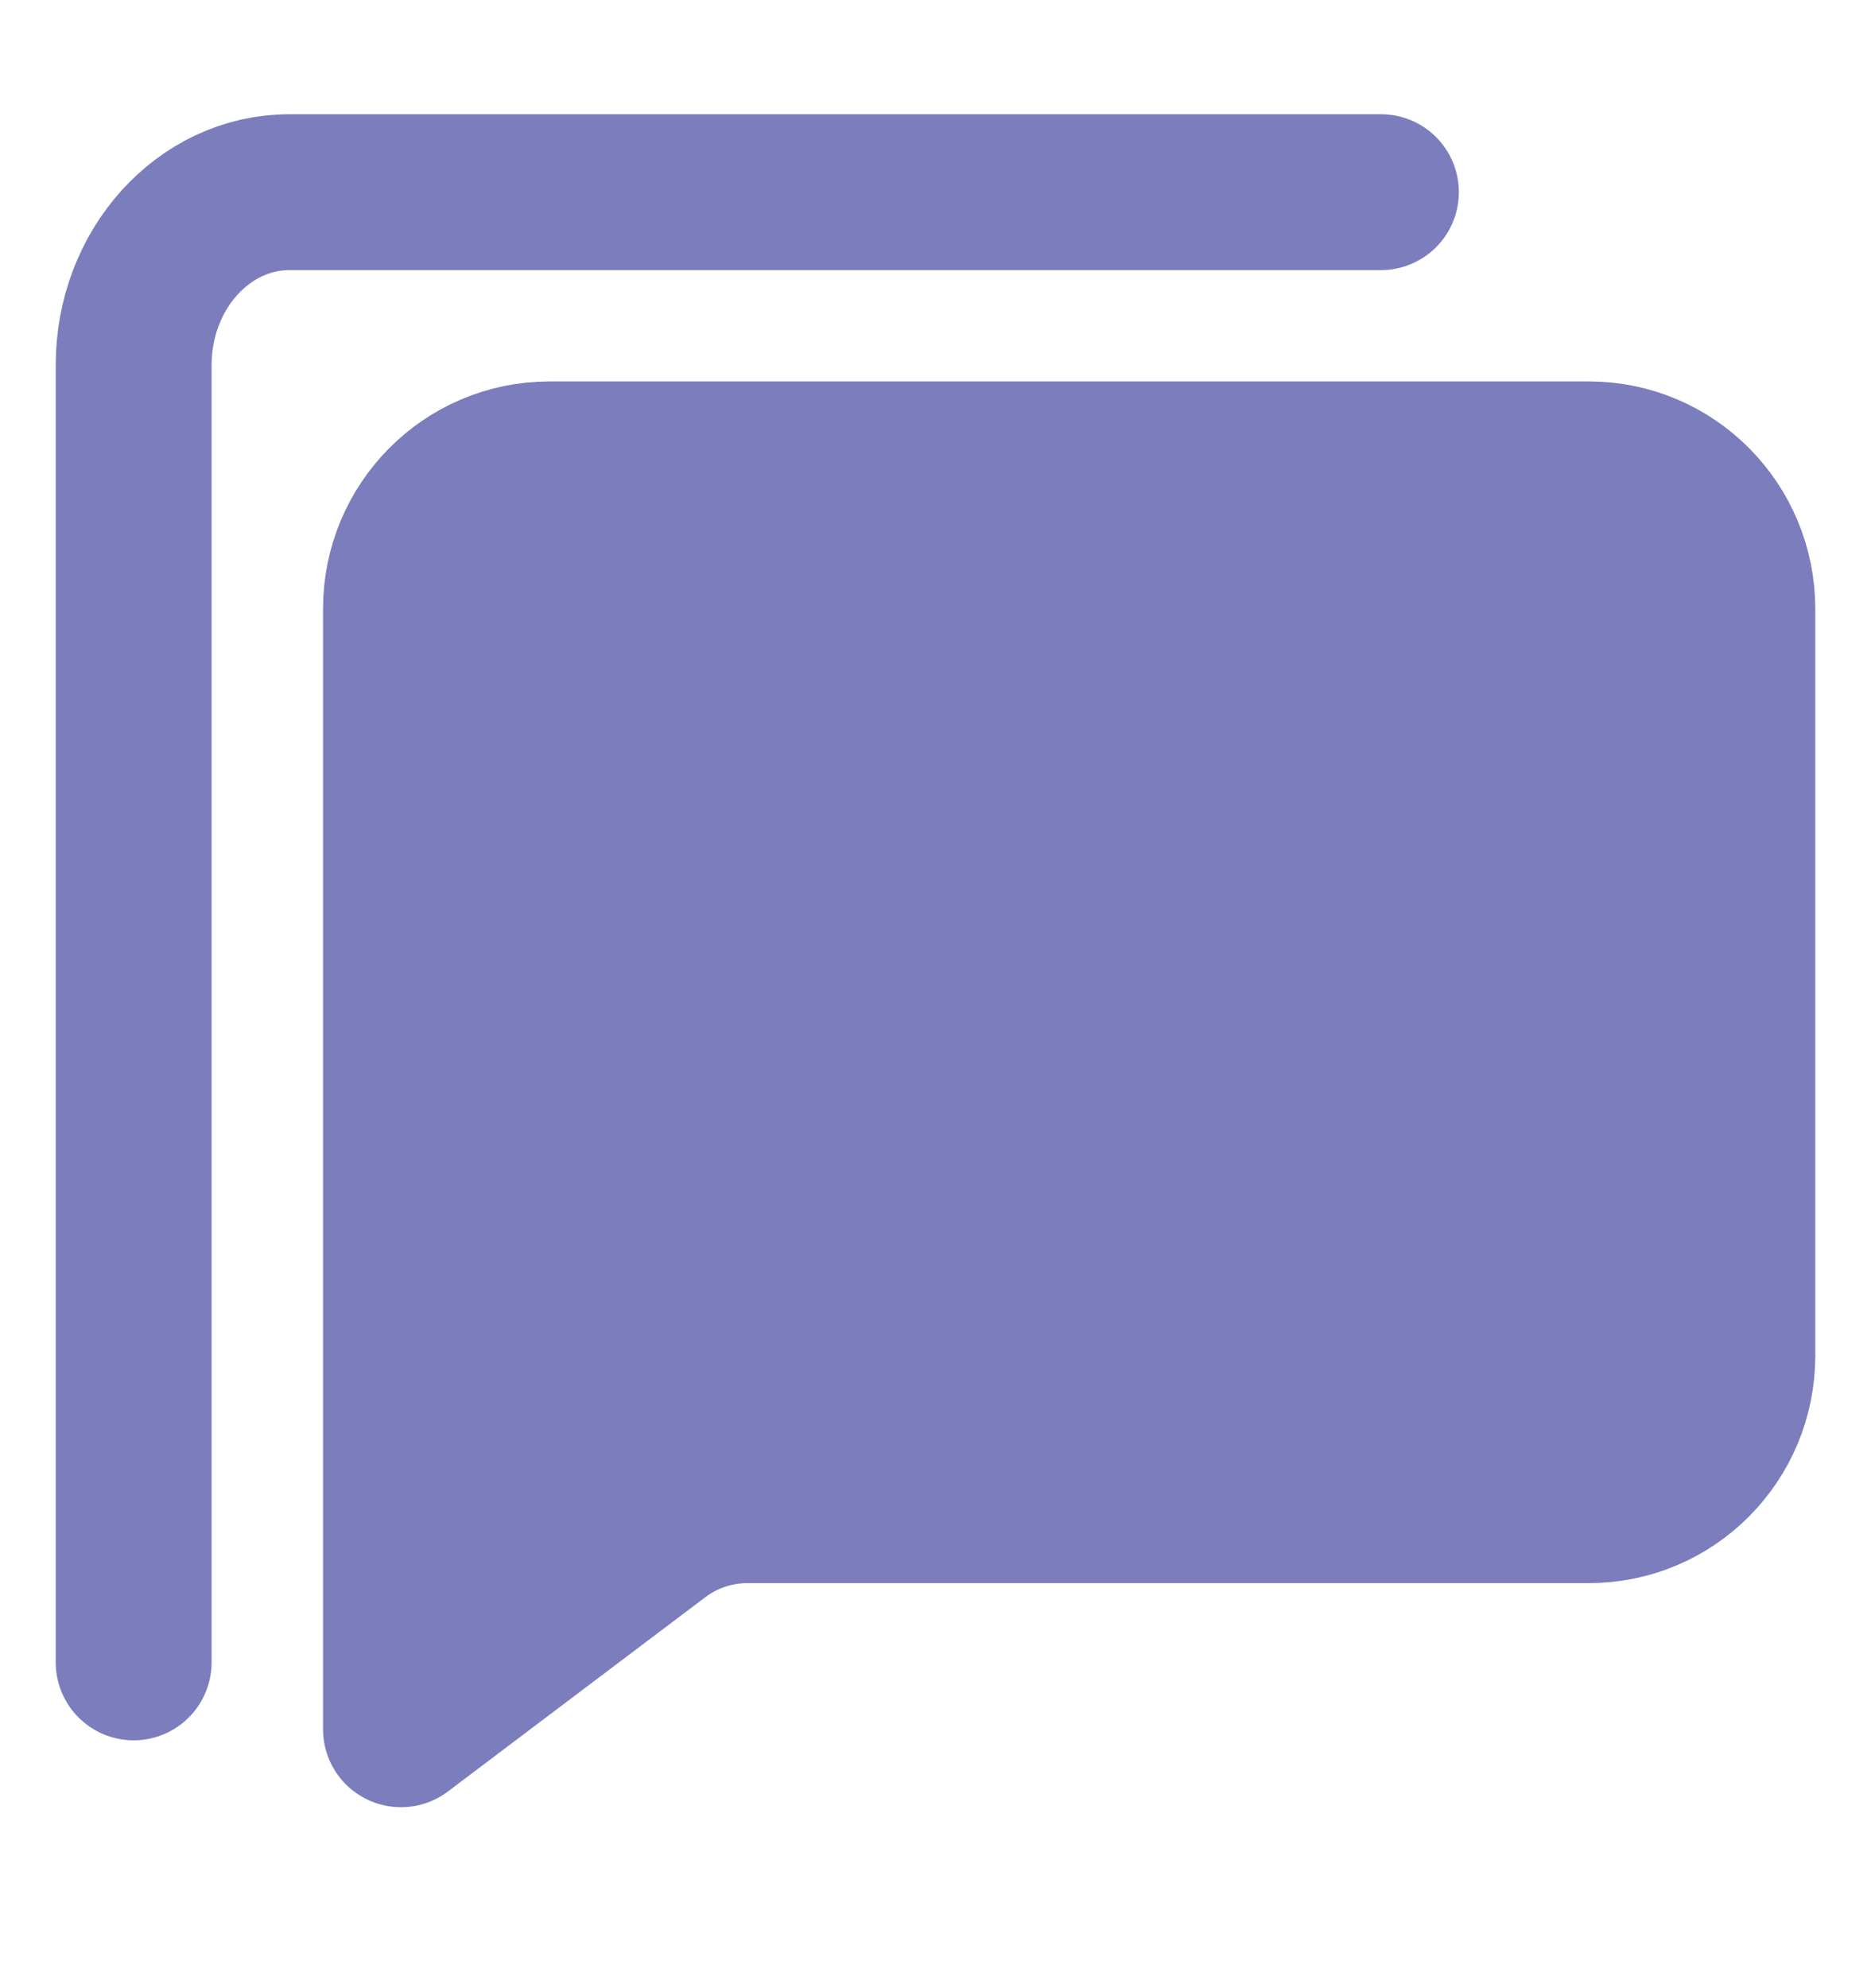 <svg width="16" height="17" viewBox="0 0 16 17" fill="none" xmlns="http://www.w3.org/2000/svg">
  <g clip-path="url(#clip0_561_14173)">
    <path d="M13.587 3.928H4.699C3.997 3.928 3.429 4.5 3.429 5.206V12.87V14.786L5.63 13.125C5.85 12.959 6.117 12.87 6.392 12.87H13.587C14.289 12.87 14.857 12.298 14.857 11.592V5.206C14.857 4.5 14.289 3.928 13.587 3.928Z" fill="#7B7DBC" stroke="#7B7DBC" stroke-width="1.333" stroke-linecap="round" stroke-linejoin="round"/>
    <path d="M11.809 1.643H2.476C1.74 1.643 1.143 2.305 1.143 3.122V11.996V14.214" stroke="#7B7DBC" stroke-width="1.333" stroke-linecap="round" stroke-linejoin="round"/>
  </g>
  <defs>
    <clipPath id="clip0_561_14173">
      <rect width="16" height="16" fill="white" transform="translate(0 0.5)"/>
    </clipPath>
  </defs>
</svg>
